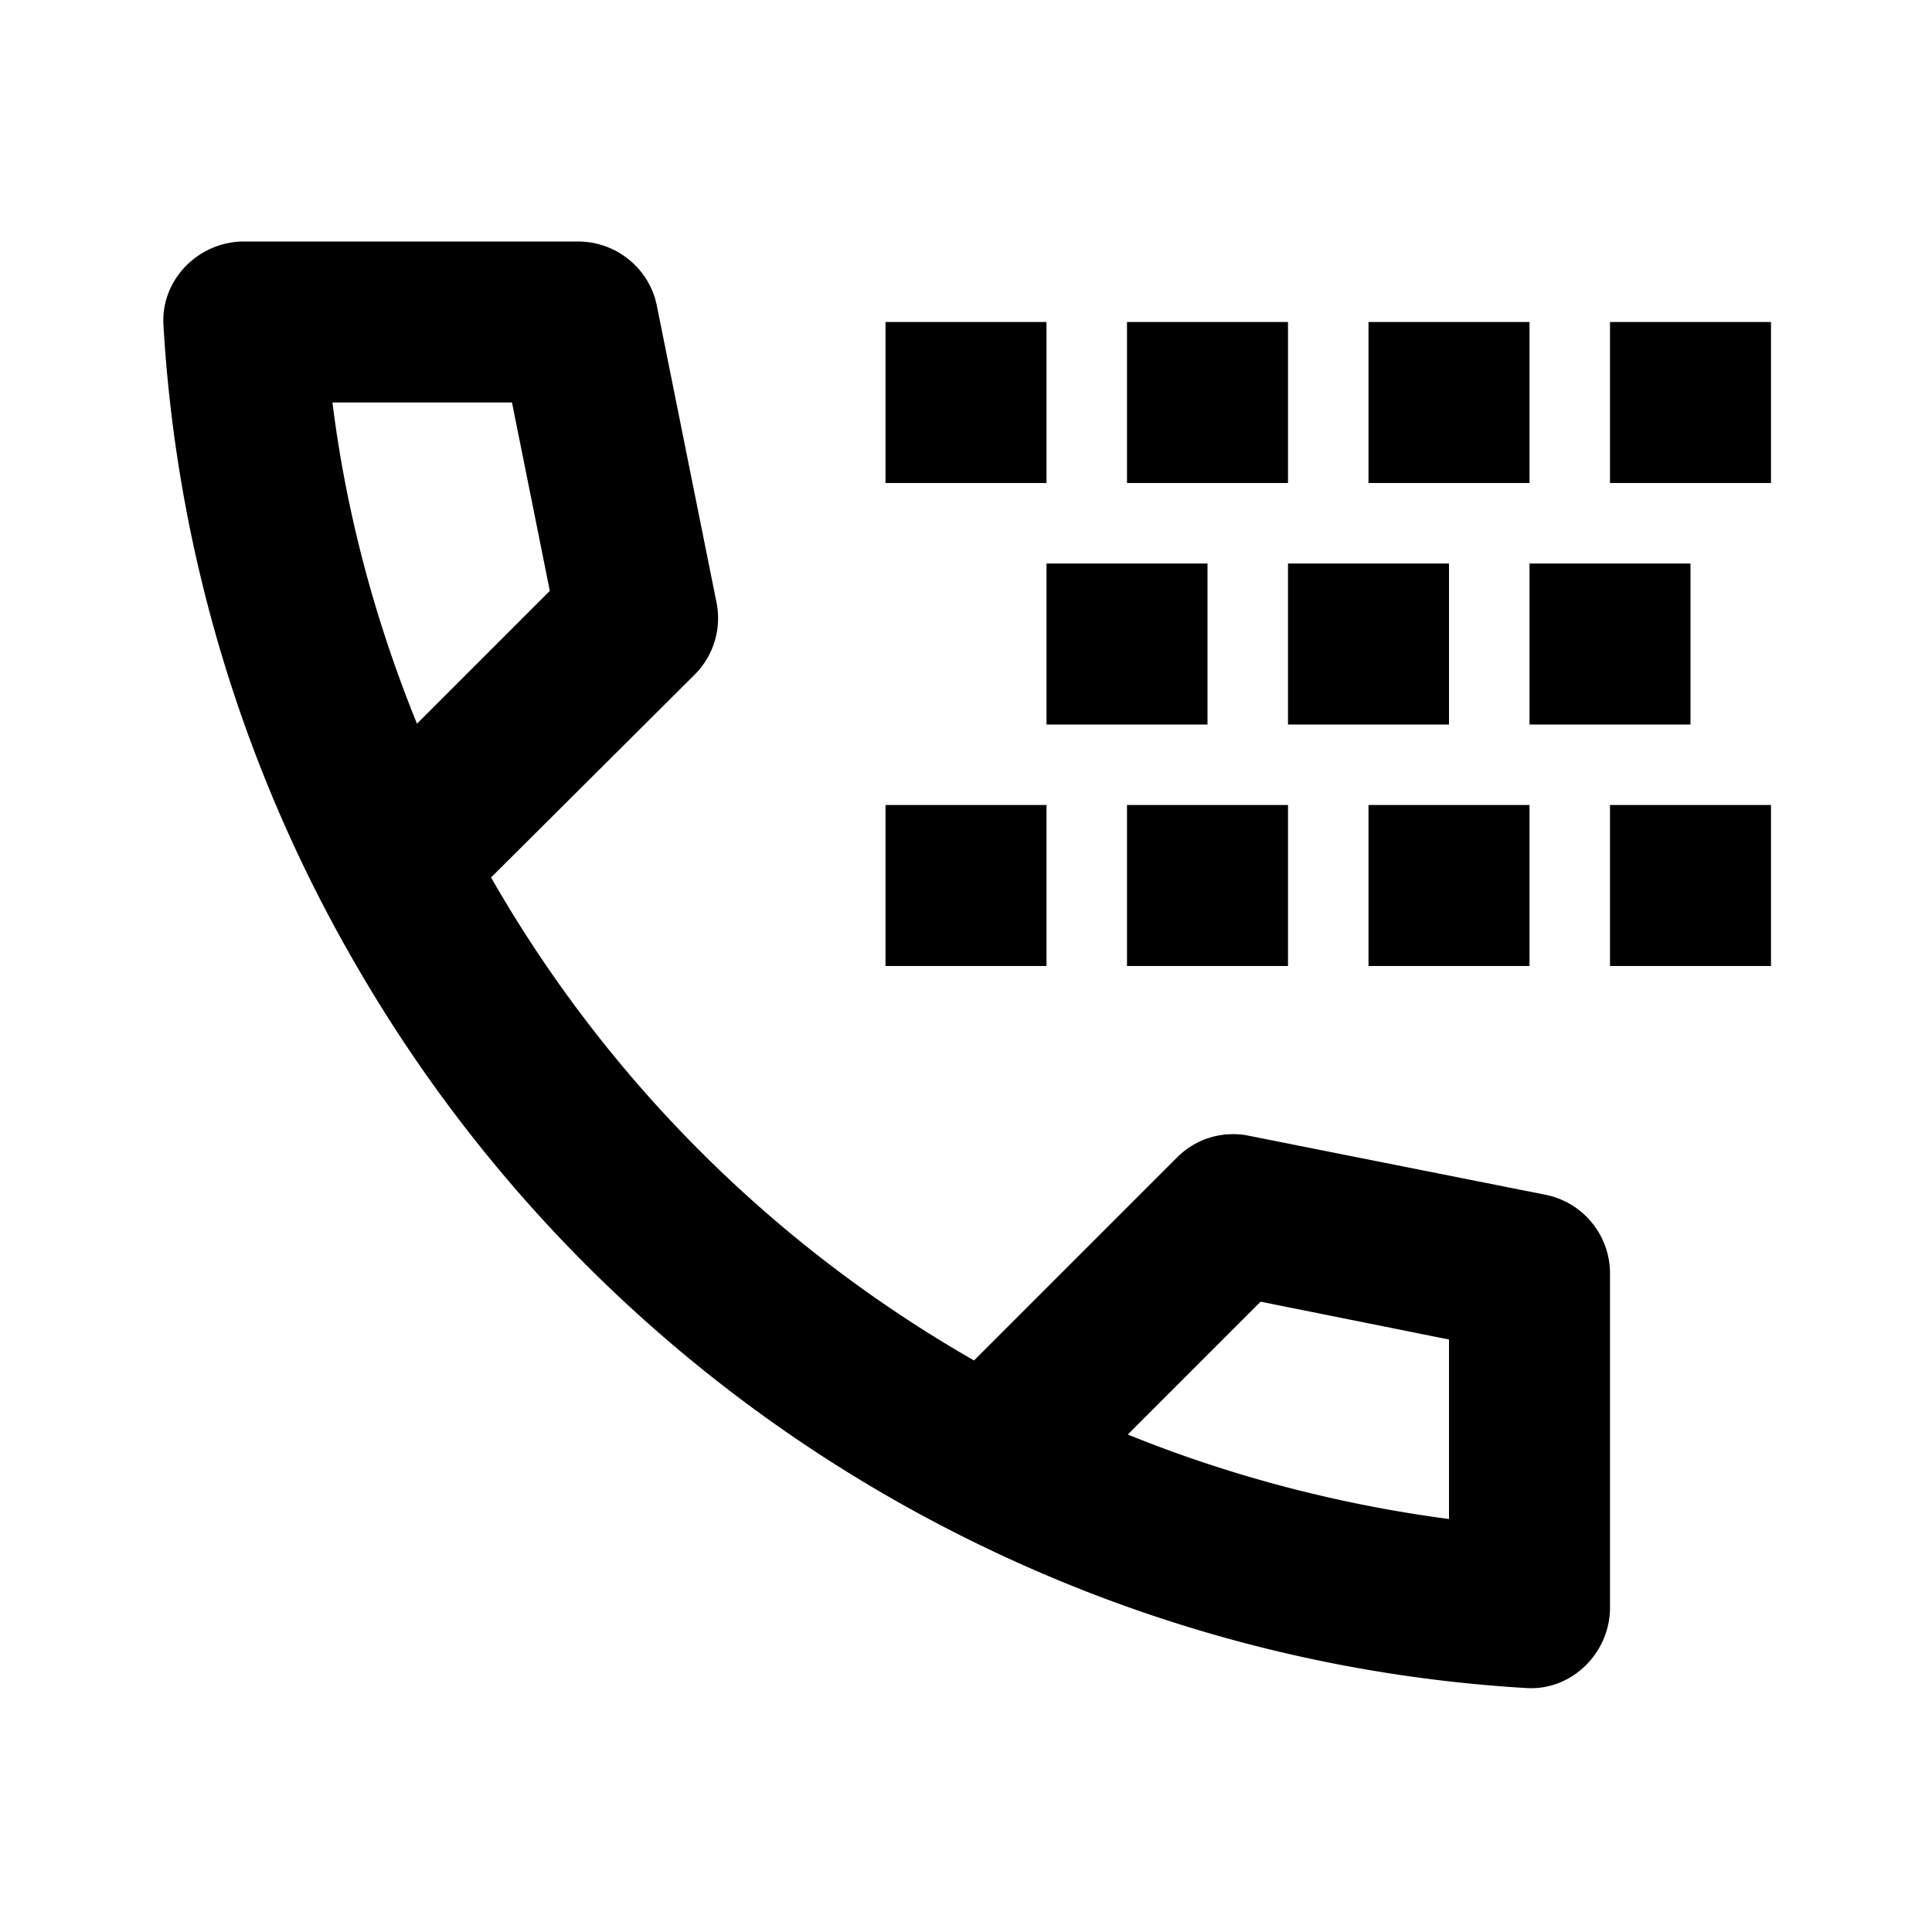 <svg xmlns="http://www.w3.org/2000/svg" width="24" height="24" viewBox="0 0 24 24"><path d="M16 6h-2V4h2v2zm2 1h-2v2h2V7zm1 2h2V7h-2v2zm0-5h-2v2h2V4zm-4 3h-2v2h2V7zm4 3h-2v2h2v-2zm-3 0h-2v2h2v-2zm-3-6h-2v2h2V4zm7 11.82v4.15c0 .56-.47 1.03-1.03 1-2.89-.17-5.6-1.03-7.97-2.4A17.999 17.999 0 0 1 4.43 12a17.89 17.89 0 0 1-2.4-7.97C2 3.47 2.47 3 3.03 3h4.15c.48 0 .89.34.98.8l.74 3.68a.99.99 0 0 1-.27.9L6.1 10.9c1.43 2.5 3.5 4.57 6 6l2.52-2.52a.98.98 0 0 1 .9-.27l3.67.73c.47.09.81.5.81.98zM5.18 8.99l1.65-1.65L6.36 5H4.13c.17 1.37.53 2.71 1.05 3.99zM18 16.64l-2.34-.47-1.65 1.65c1.28.52 2.63.87 3.99 1.05v-2.23zM20 4v2h2V4h-2zm0 8h2v-2h-2v2zm-7-2h-2v2h2v-2z"/></svg>
